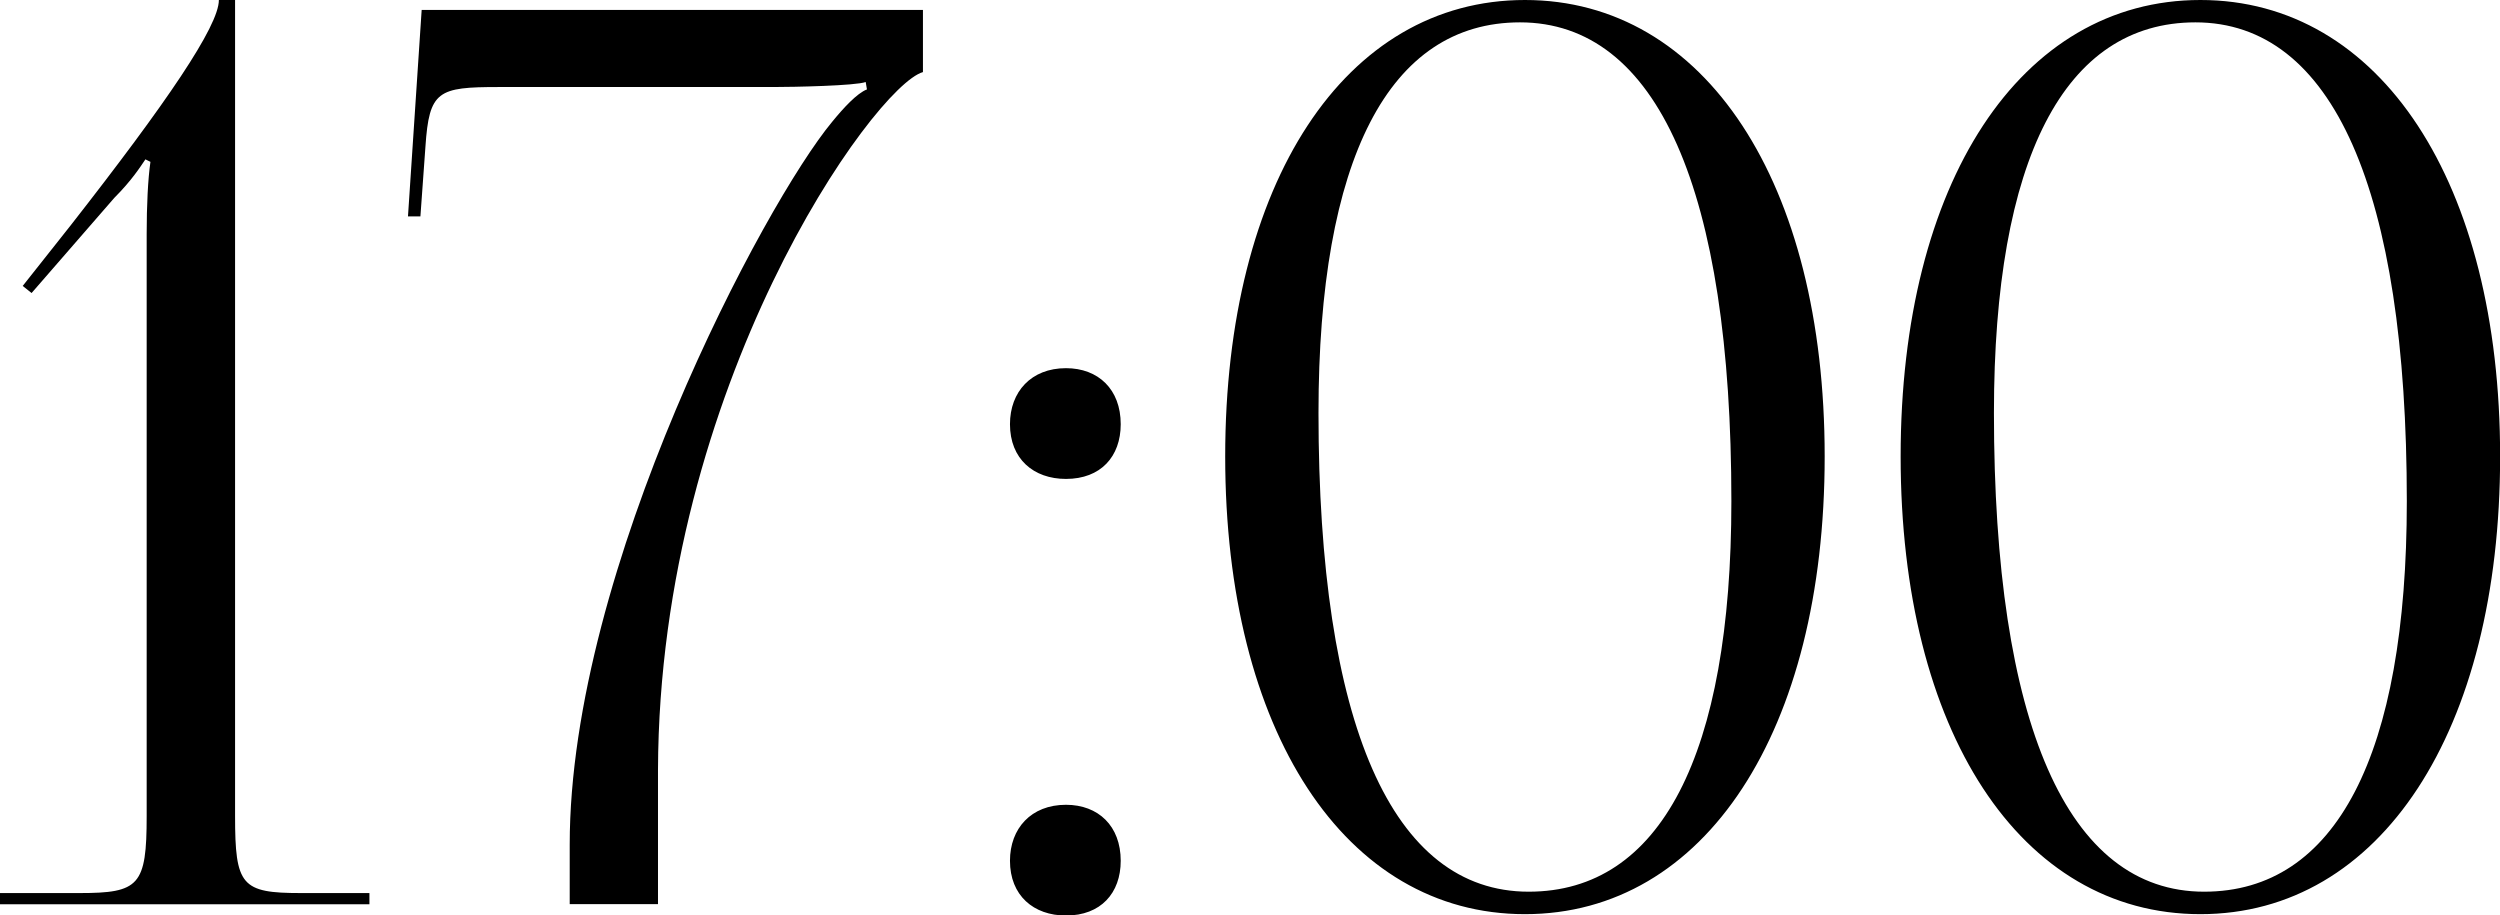 <?xml version="1.0" encoding="UTF-8"?> <svg xmlns="http://www.w3.org/2000/svg" xmlns:xlink="http://www.w3.org/1999/xlink" xmlns:xodm="http://www.corel.com/coreldraw/odm/2003" xml:space="preserve" width="55.892mm" height="20.466mm" version="1.1" style="shape-rendering:geometricPrecision; text-rendering:geometricPrecision; image-rendering:optimizeQuality; fill-rule:evenodd; clip-rule:evenodd" viewBox="0 0 219.19 80.26"> <defs> <style type="text/css"> .fil0 {fill:black;fill-rule:nonzero} </style> </defs> <g id="Слой_x0020_1">  <path class="fil0" d="M32.39 79.28l0 -0.98 -6 0c-5.23,0 -5.78,-0.65 -5.78,-6.76l0 -71.54 -1.42 0c0,2.29 -4.58,9 -12.98,19.74l-4.22 5.33 0.78 0.62 7.25 -8.34c1.53,-1.53 2.29,-2.73 2.73,-3.38l0.44 0.22c-0.22,1.53 -0.33,3.82 -0.33,6.32l0 51.03c0,6.11 -0.65,6.76 -5.89,6.76l-6.98 0 0 0.98 32.39 0zm25.3 0l0 -11.78c0.11,-33.7 18.97,-59.98 23.23,-61.18l0 -5.45 -43.95 0 -1.2 18.1 1.09 0 0.44 -6.11c0.33,-4.91 1.09,-5.23 6.43,-5.23l24.1 0c1.74,0 7.2,-0.11 8.07,-0.44l0.11 0.65c-0.87,0.33 -2.07,1.64 -3.05,2.84 -5.89,7.09 -23.01,39.15 -23.01,63.36l0 5.23 7.74 0zm35.77 -8.72c-3.05,0 -4.91,2.07 -4.91,4.91 0,3.05 2.07,4.8 4.91,4.8 3.05,0 4.8,-1.96 4.8,-4.8 0,-3.05 -1.96,-4.91 -4.8,-4.91zm0 -38.28c-3.05,0 -4.91,2.07 -4.91,4.91 0,3.05 2.07,4.8 4.91,4.8 3.05,0 4.8,-1.96 4.8,-4.8 0,-3.05 -1.96,-4.91 -4.8,-4.91zm39.8 -30.32c12.05,0 18.54,14.69 18.54,41.98 0,22.26 -6.22,34.24 -17.77,34.24 -11.98,0 -18.43,-14.69 -18.43,-41.98 0,-22.26 6.18,-34.24 17.67,-34.24zm0.44 -1.96c-15.78,0 -26.28,16.01 -26.28,40.02 0,24.08 10.5,40.13 26.28,40.13 15.78,0 26.28,-16.05 26.28,-40.13 0,-24.01 -10.5,-40.02 -26.28,-40.02zm58.78 1.96c12.05,0 18.54,14.69 18.54,41.98 0,22.26 -6.22,34.24 -17.77,34.24 -11.98,0 -18.43,-14.69 -18.43,-41.98 0,-22.26 6.18,-34.24 17.67,-34.24zm0.44 -1.96c-15.78,0 -26.28,16.01 -26.28,40.02 0,24.08 10.5,40.13 26.28,40.13 15.78,0 26.28,-16.05 26.28,-40.13 0,-24.01 -10.5,-40.02 -26.28,-40.02z"></path> </g> </svg> 